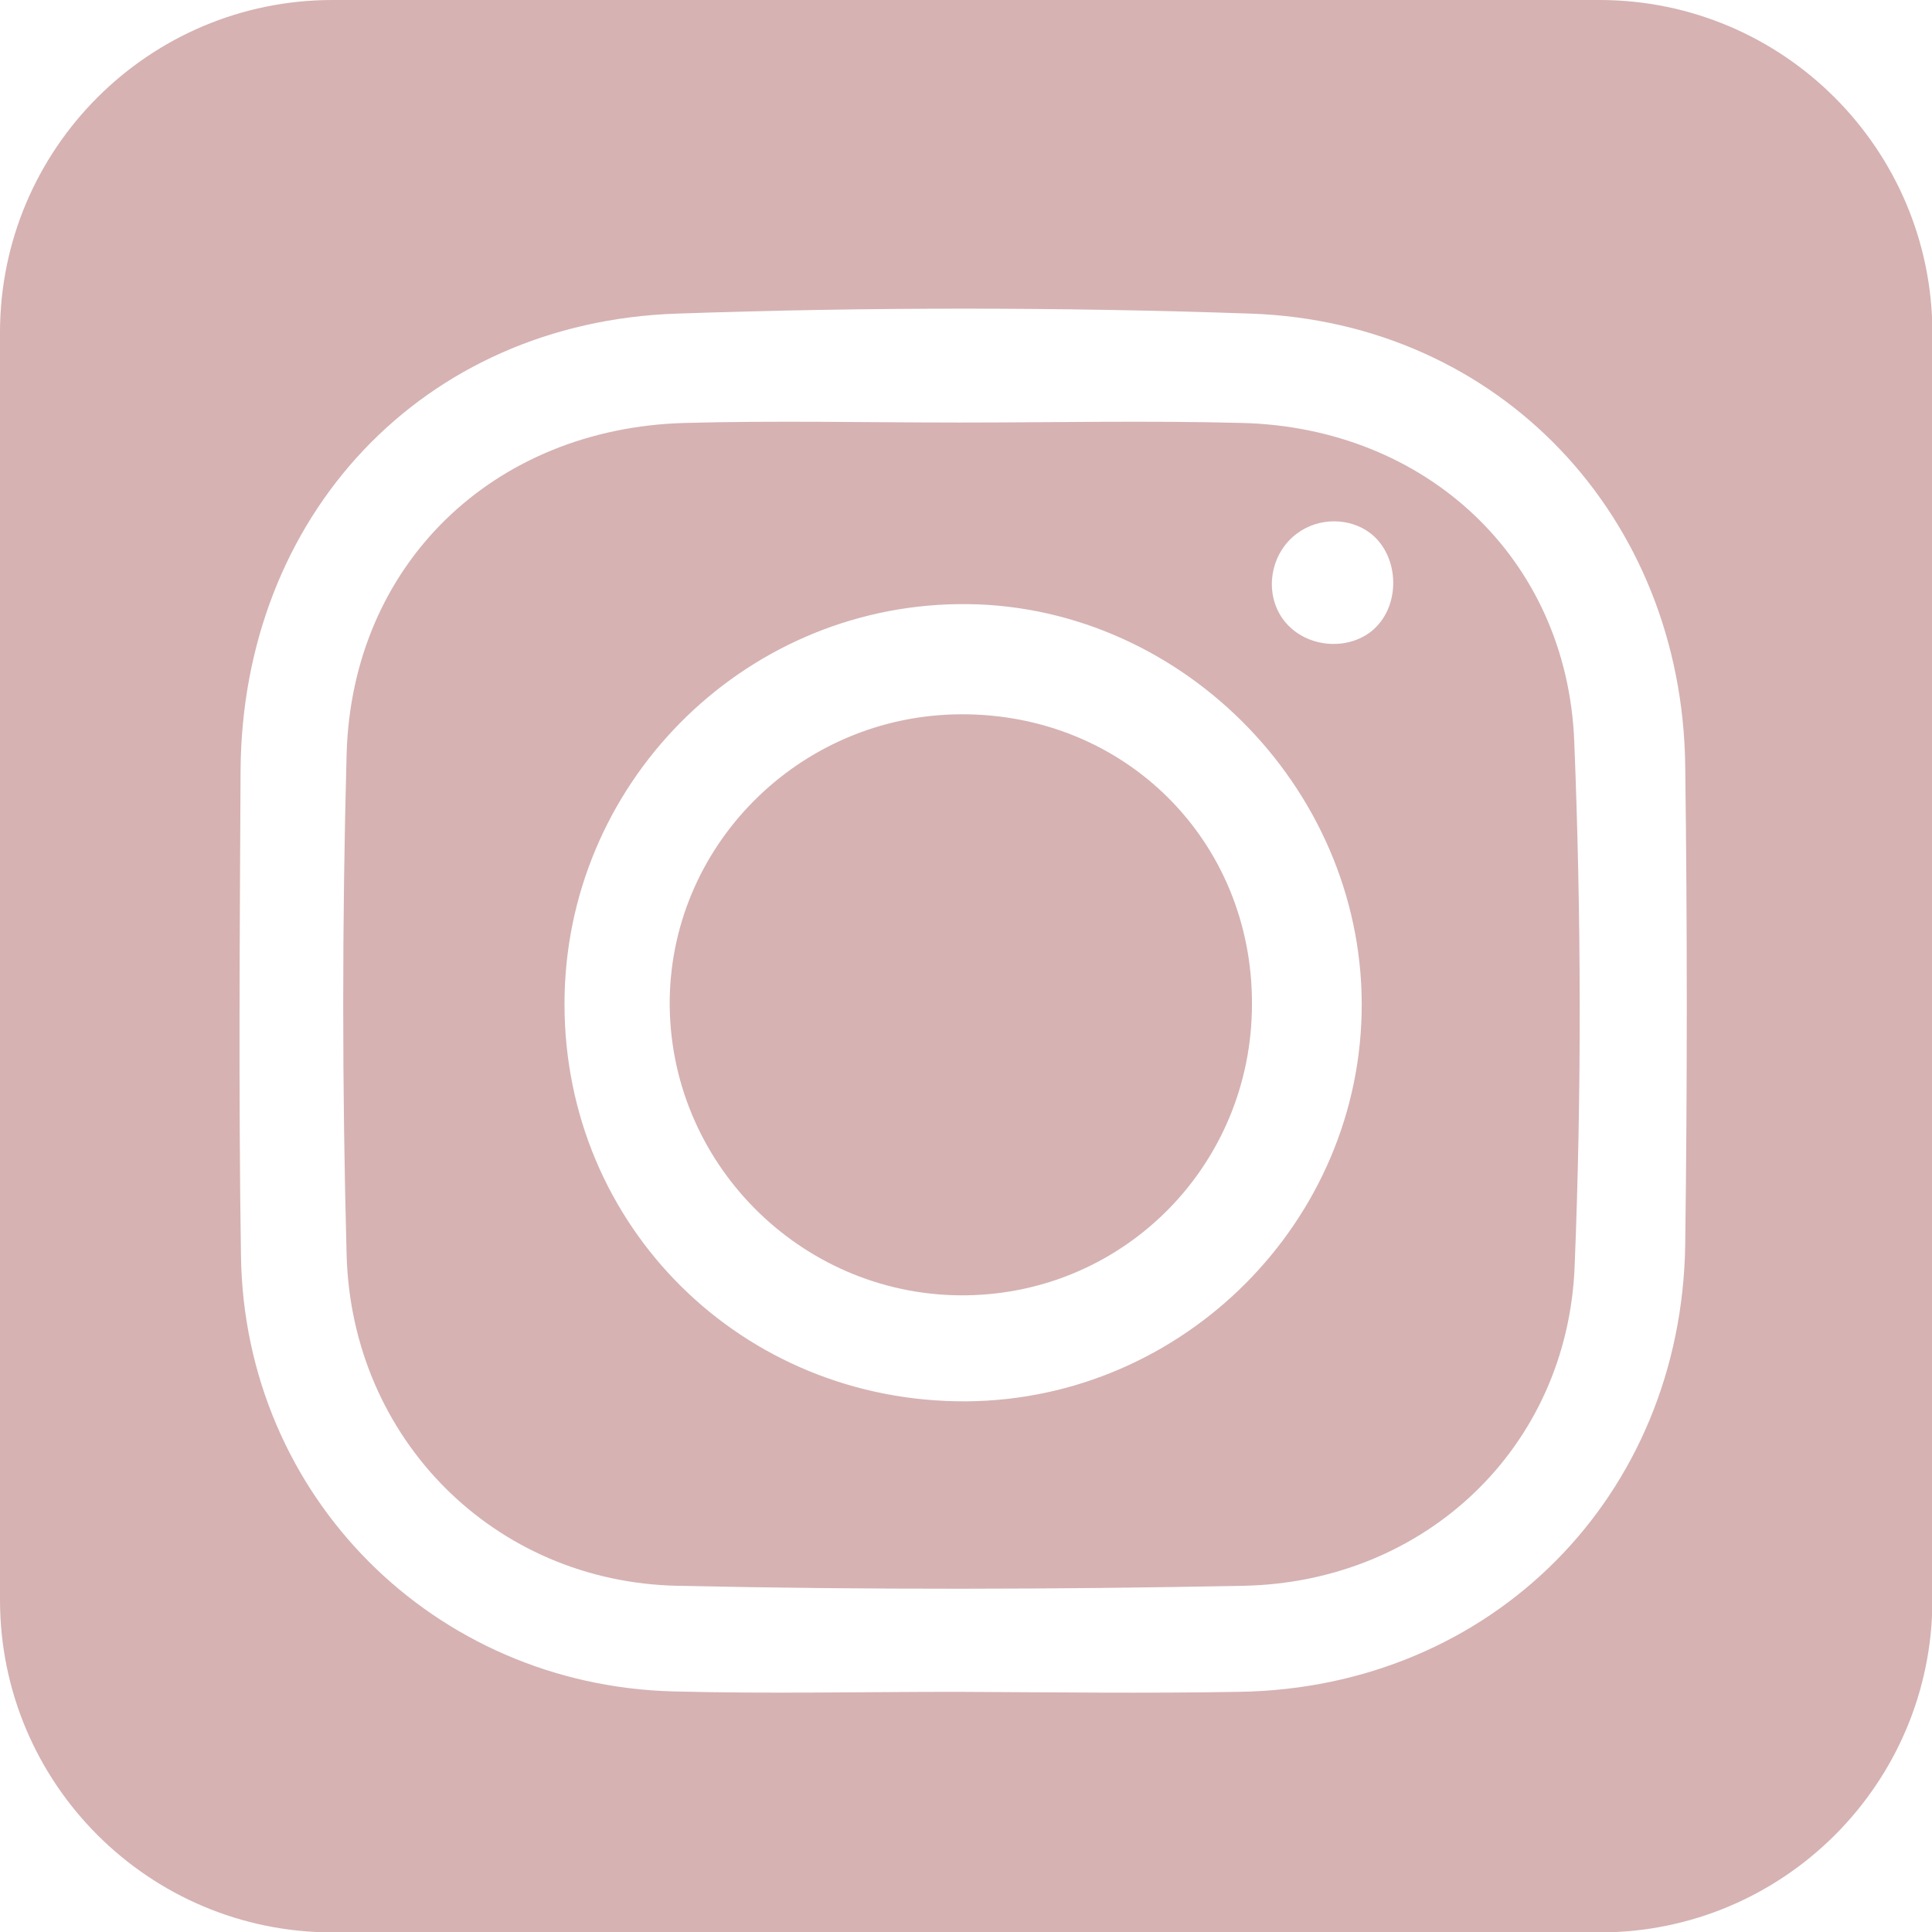 <!-- Generator: Adobe Illustrator 24.0.1, SVG Export Plug-In  -->

<svg version="1.1" xmlns="http://www.w3.org/2000/svg" xmlns:xlink="http://www.w3.org/1999/xlink" x="0px" y="0px" width="46.82px"

	 height="46.82px" viewBox="0 0 46.82 46.82" style="enable-background:new 0 0 46.82 46.82;" xml:space="preserve">

<style type="text/css">

	.st0{fill:#d6b2b2;}

</style>

<defs>

</defs>

<g>

	<path class="st0" d="M23.28,17.31c-3.92,0.02-7.1,3.22-7.05,7.1c0.06,3.9,3.3,7.04,7.2,6.98c3.84-0.06,6.9-3.17,6.91-7.04

		C30.36,20.38,27.26,17.29,23.28,17.31z"/>

	<path class="st0" d="M30.1,10.25c-2.28-0.06-4.57-0.01-6.85-0.01c-2.22,0-4.44-0.05-6.66,0.01c-4.64,0.13-8.06,3.43-8.19,8.02

		c-0.11,4.04-0.11,8.09,0,12.14c0.12,4.46,3.58,7.93,8.02,8.02c4.57,0.1,9.14,0.09,13.7,0c4.41-0.08,7.87-3.35,8.04-7.75

		c0.17-4.23,0.16-8.49-0.01-12.72C37.97,13.52,34.55,10.36,30.1,10.25z M23.42,33.96c-5.43,0.03-9.74-4.23-9.74-9.63

		c0-5.29,4.27-9.62,9.54-9.69c5.28-0.07,9.77,4.38,9.78,9.69C33.01,29.58,28.69,33.92,23.42,33.96z M33.22,15.31

		c-0.65,0.5-1.71,0.36-2.18-0.38c-0.41-0.66-0.22-1.55,0.39-2c0.53-0.4,1.29-0.39,1.79,0C33.93,13.49,33.96,14.73,33.22,15.31z"/>

	<path class="st0" d="M38.76,0H8.06C3.61,0,0,3.61,0,8.06v30.71c0,4.45,3.61,8.06,8.06,8.06h30.71c4.45,0,8.06-3.61,8.06-8.06V8.06

		C46.82,3.61,43.21,0,38.76,0z M40.84,30.14c-0.08,6.13-4.7,10.76-10.8,10.86c-2.29,0.04-4.57,0.01-6.86,0

		c-2.29,0-4.57,0.05-6.86-0.01c-5.81-0.15-10.39-4.73-10.48-10.54c-0.06-3.92-0.03-7.84-0.01-11.76C5.86,12.5,10.24,7.81,16.4,7.6

		c4.63-0.16,9.28-0.16,13.91,0c6.03,0.21,10.46,4.92,10.53,10.97C40.89,22.43,40.89,26.29,40.84,30.14z"/>

</g>

</svg>

